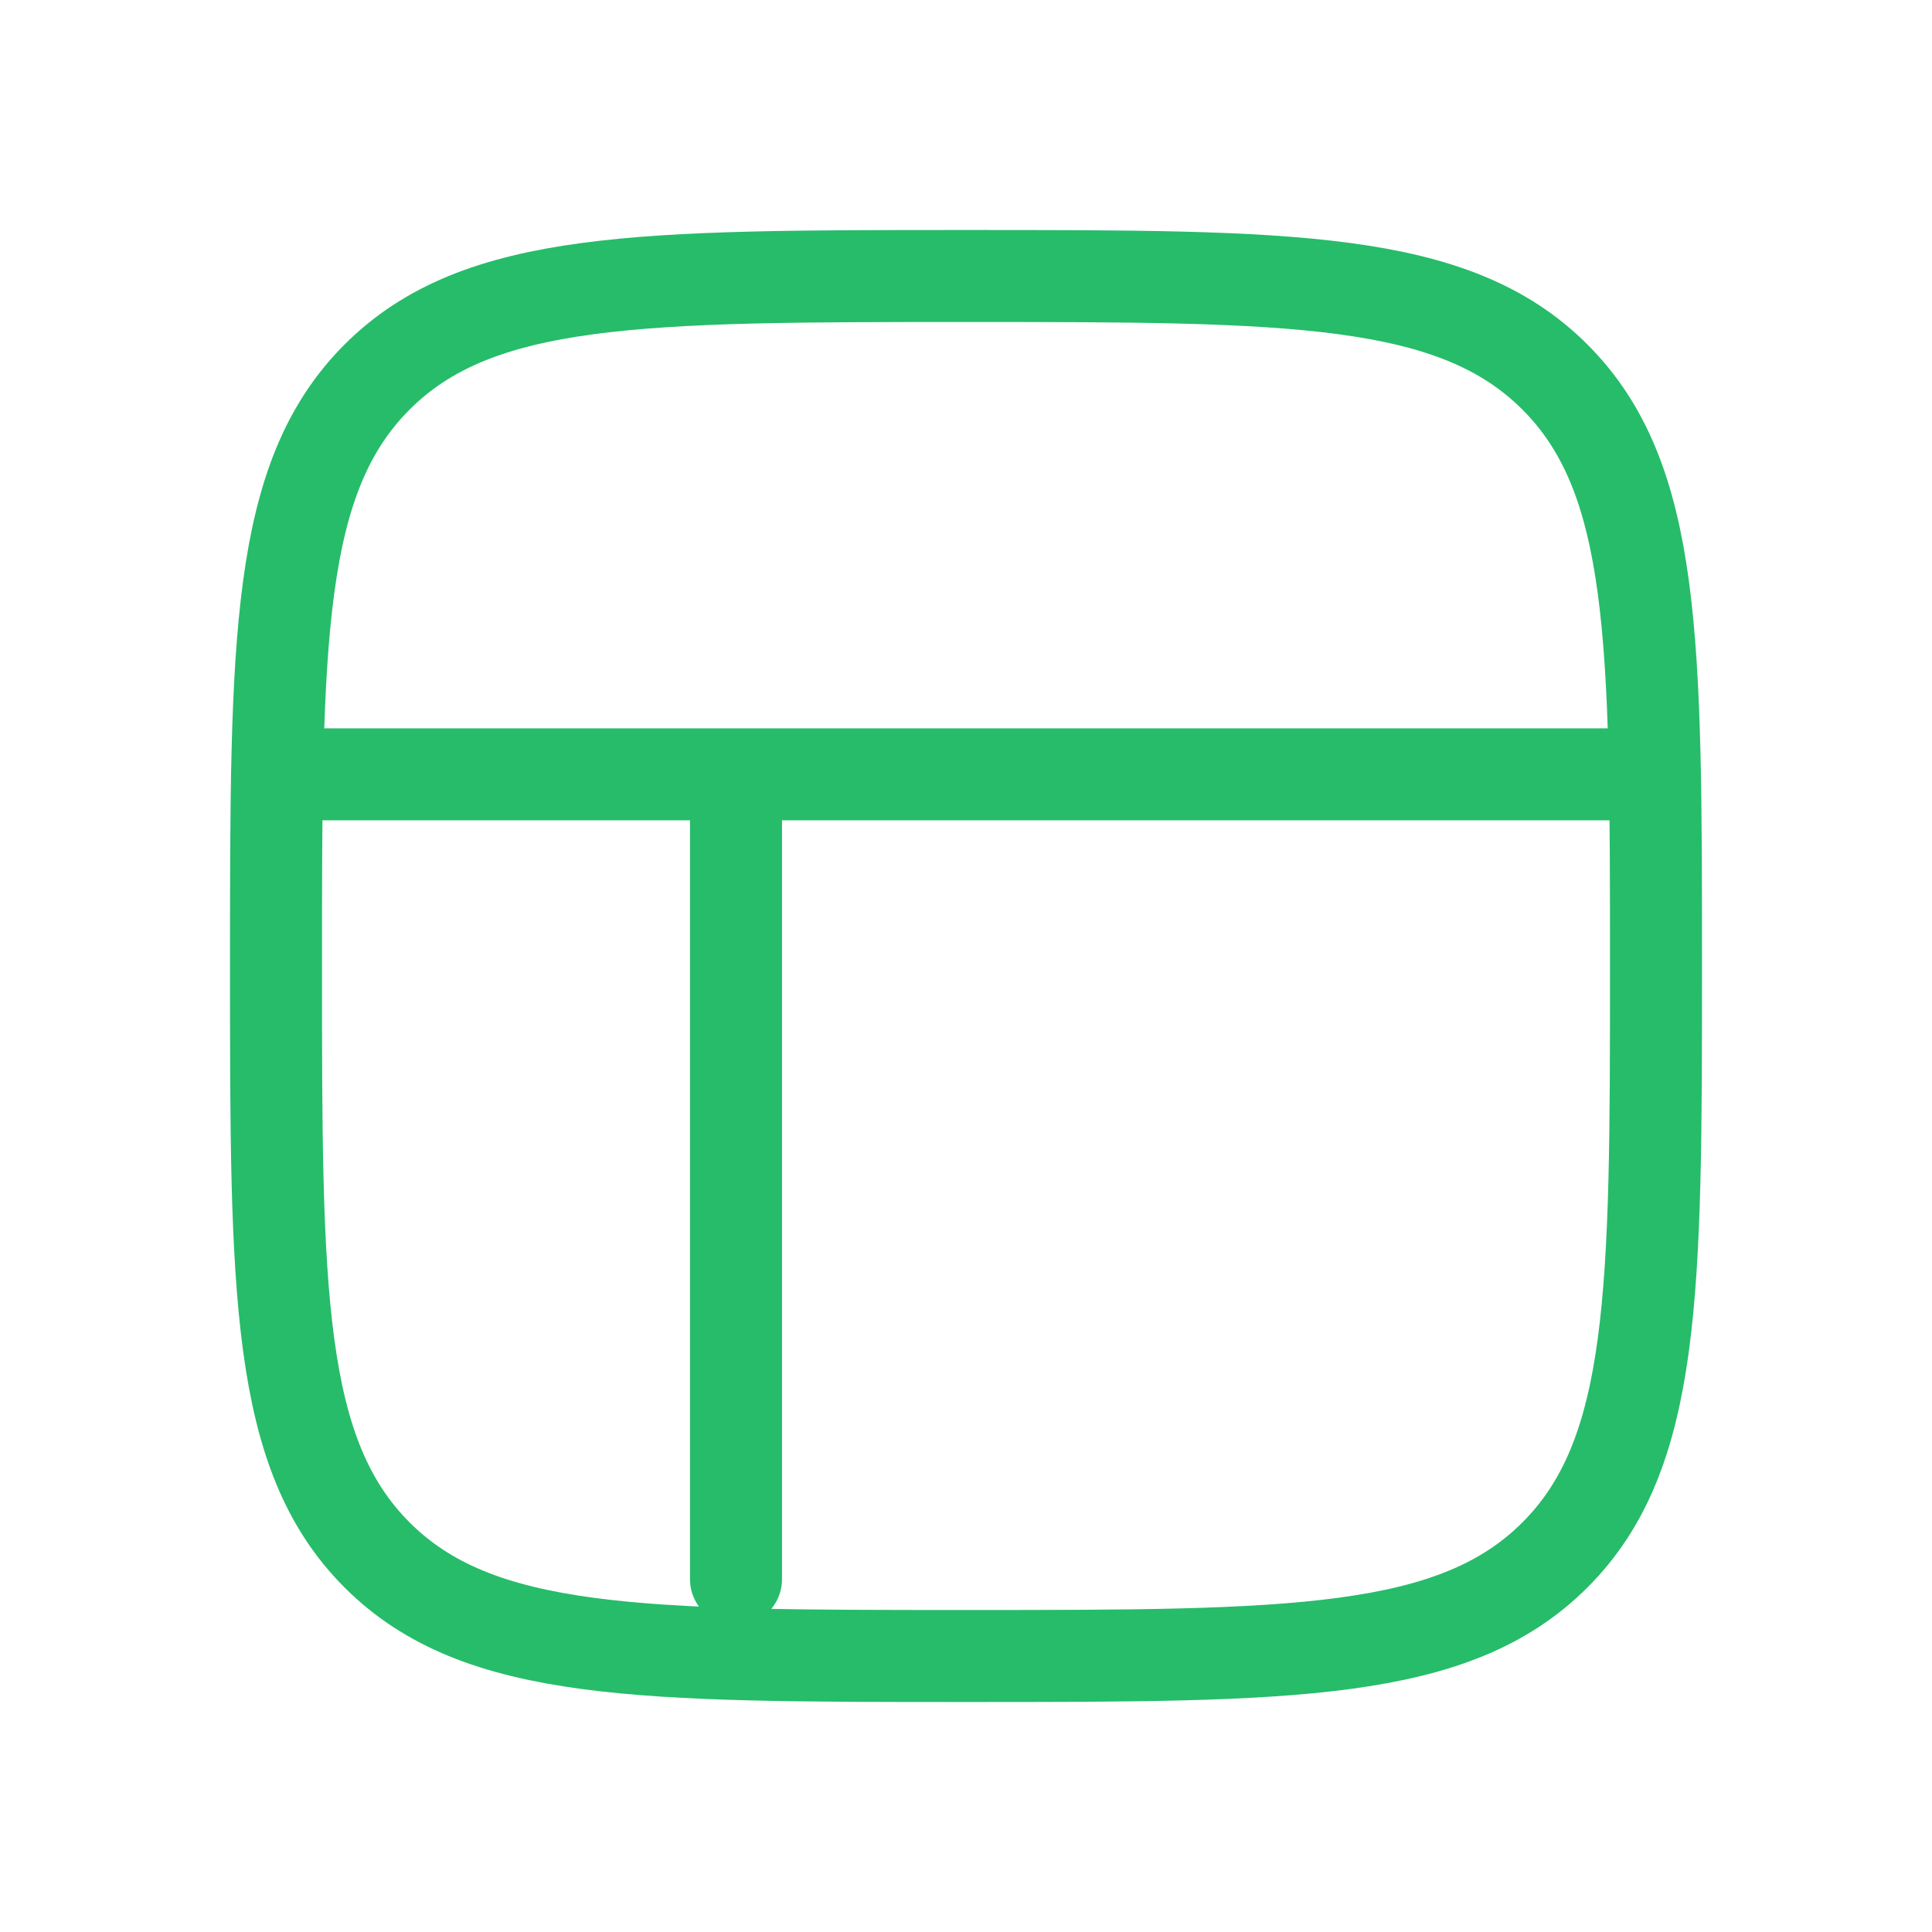<?xml version="1.0" encoding="UTF-8"?>
<svg xmlns="http://www.w3.org/2000/svg" width="42" height="42" viewBox="0 0 42 42" fill="none">
  <path d="M16 17.667V34.333M35.167 16.833H6.833M6 21C6 13.928 6 10.393 8.197 8.197C10.393 6 13.93 6 21 6C28.072 6 31.607 6 33.803 8.197C36 10.393 36 13.93 36 21C36 28.072 36 31.607 33.803 33.803C31.607 36 28.07 36 21 36C13.928 36 10.393 36 8.197 33.803C6 31.607 6 28.07 6 21Z" stroke="#26BC6A" stroke-width="2" stroke-linecap="round" stroke-linejoin="round"></path>
</svg>
